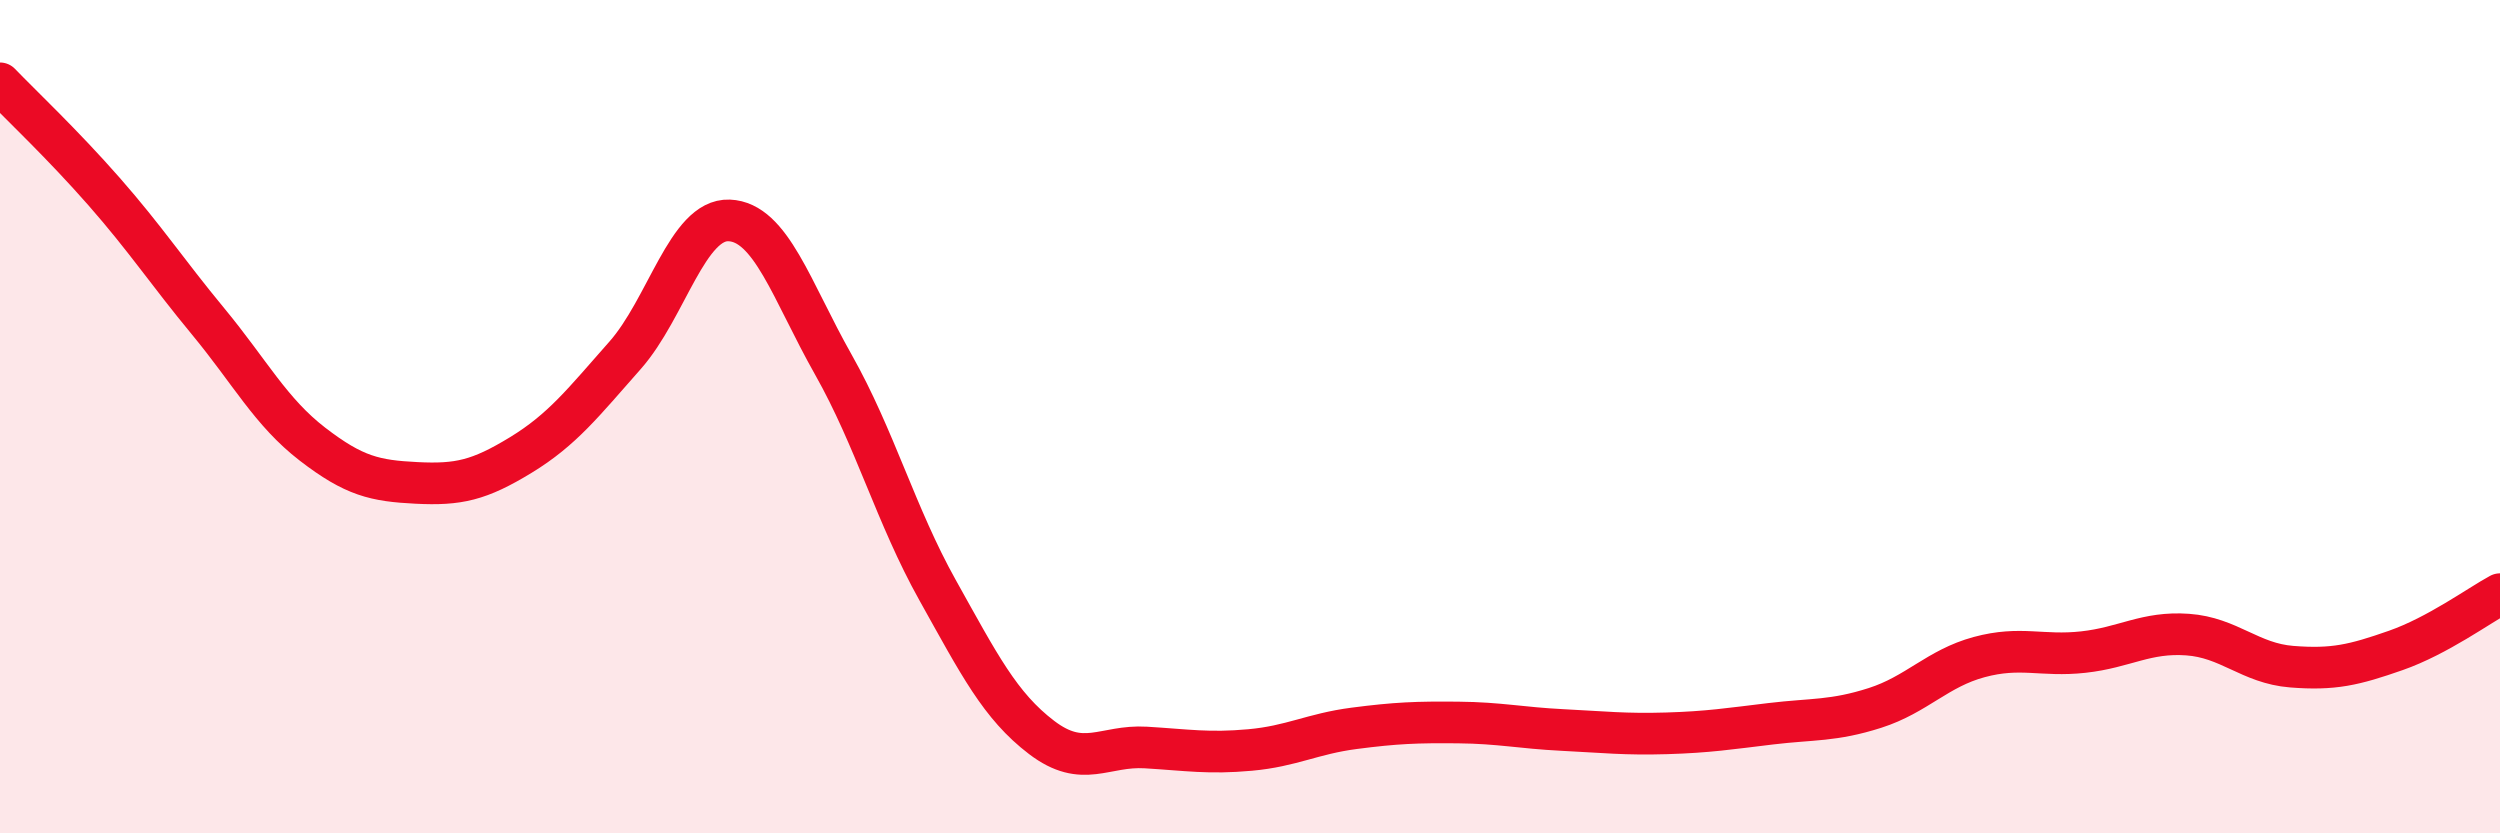 
    <svg width="60" height="20" viewBox="0 0 60 20" xmlns="http://www.w3.org/2000/svg">
      <path
        d="M 0,2 C 0.5,2.52 1.5,3.46 2.5,4.6 C 3.5,5.74 4,6.51 5,7.72 C 6,8.93 6.5,9.89 7.5,10.66 C 8.5,11.43 9,11.54 10,11.59 C 11,11.64 11.5,11.53 12.5,10.92 C 13.5,10.31 14,9.66 15,8.53 C 16,7.4 16.5,5.25 17.5,5.29 C 18.5,5.33 19,6.98 20,8.75 C 21,10.52 21.5,12.37 22.5,14.16 C 23.5,15.95 24,16.94 25,17.7 C 26,18.46 26.5,17.88 27.5,17.94 C 28.5,18 29,18.09 30,18 C 31,17.91 31.5,17.61 32.5,17.48 C 33.5,17.35 34,17.33 35,17.34 C 36,17.35 36.5,17.47 37.5,17.52 C 38.5,17.57 39,17.63 40,17.6 C 41,17.57 41.5,17.49 42.5,17.37 C 43.5,17.25 44,17.31 45,16.99 C 46,16.67 46.5,16.04 47.5,15.77 C 48.5,15.5 49,15.76 50,15.65 C 51,15.54 51.5,15.16 52.5,15.23 C 53.5,15.3 54,15.92 55,16 C 56,16.08 56.5,15.96 57.5,15.61 C 58.5,15.26 59.5,14.53 60,14.26L60 20L0 20Z"
        fill="#EB0A25"
        opacity="0.1"
        stroke-linecap="round"
        stroke-linejoin="round"
      />
      <path
        d="M 0,2 C 0.5,2.52 1.5,3.46 2.5,4.6 C 3.5,5.74 4,6.51 5,7.72 C 6,8.93 6.5,9.89 7.5,10.66 C 8.5,11.43 9,11.54 10,11.59 C 11,11.64 11.5,11.53 12.5,10.92 C 13.5,10.31 14,9.66 15,8.53 C 16,7.4 16.5,5.25 17.5,5.29 C 18.5,5.33 19,6.98 20,8.75 C 21,10.52 21.5,12.37 22.5,14.16 C 23.5,15.95 24,16.94 25,17.7 C 26,18.46 26.5,17.88 27.5,17.94 C 28.5,18 29,18.09 30,18 C 31,17.91 31.5,17.61 32.5,17.48 C 33.5,17.35 34,17.33 35,17.34 C 36,17.35 36.5,17.47 37.5,17.52 C 38.5,17.57 39,17.63 40,17.6 C 41,17.57 41.5,17.49 42.5,17.37 C 43.5,17.25 44,17.31 45,16.99 C 46,16.67 46.5,16.04 47.5,15.77 C 48.5,15.5 49,15.76 50,15.65 C 51,15.54 51.5,15.16 52.5,15.23 C 53.5,15.3 54,15.92 55,16 C 56,16.08 56.5,15.96 57.5,15.61 C 58.5,15.26 59.5,14.53 60,14.26"
        stroke="#EB0A25"
        stroke-width="1"
        fill="none"
        stroke-linecap="round"
        stroke-linejoin="round"
      />
    </svg>
  